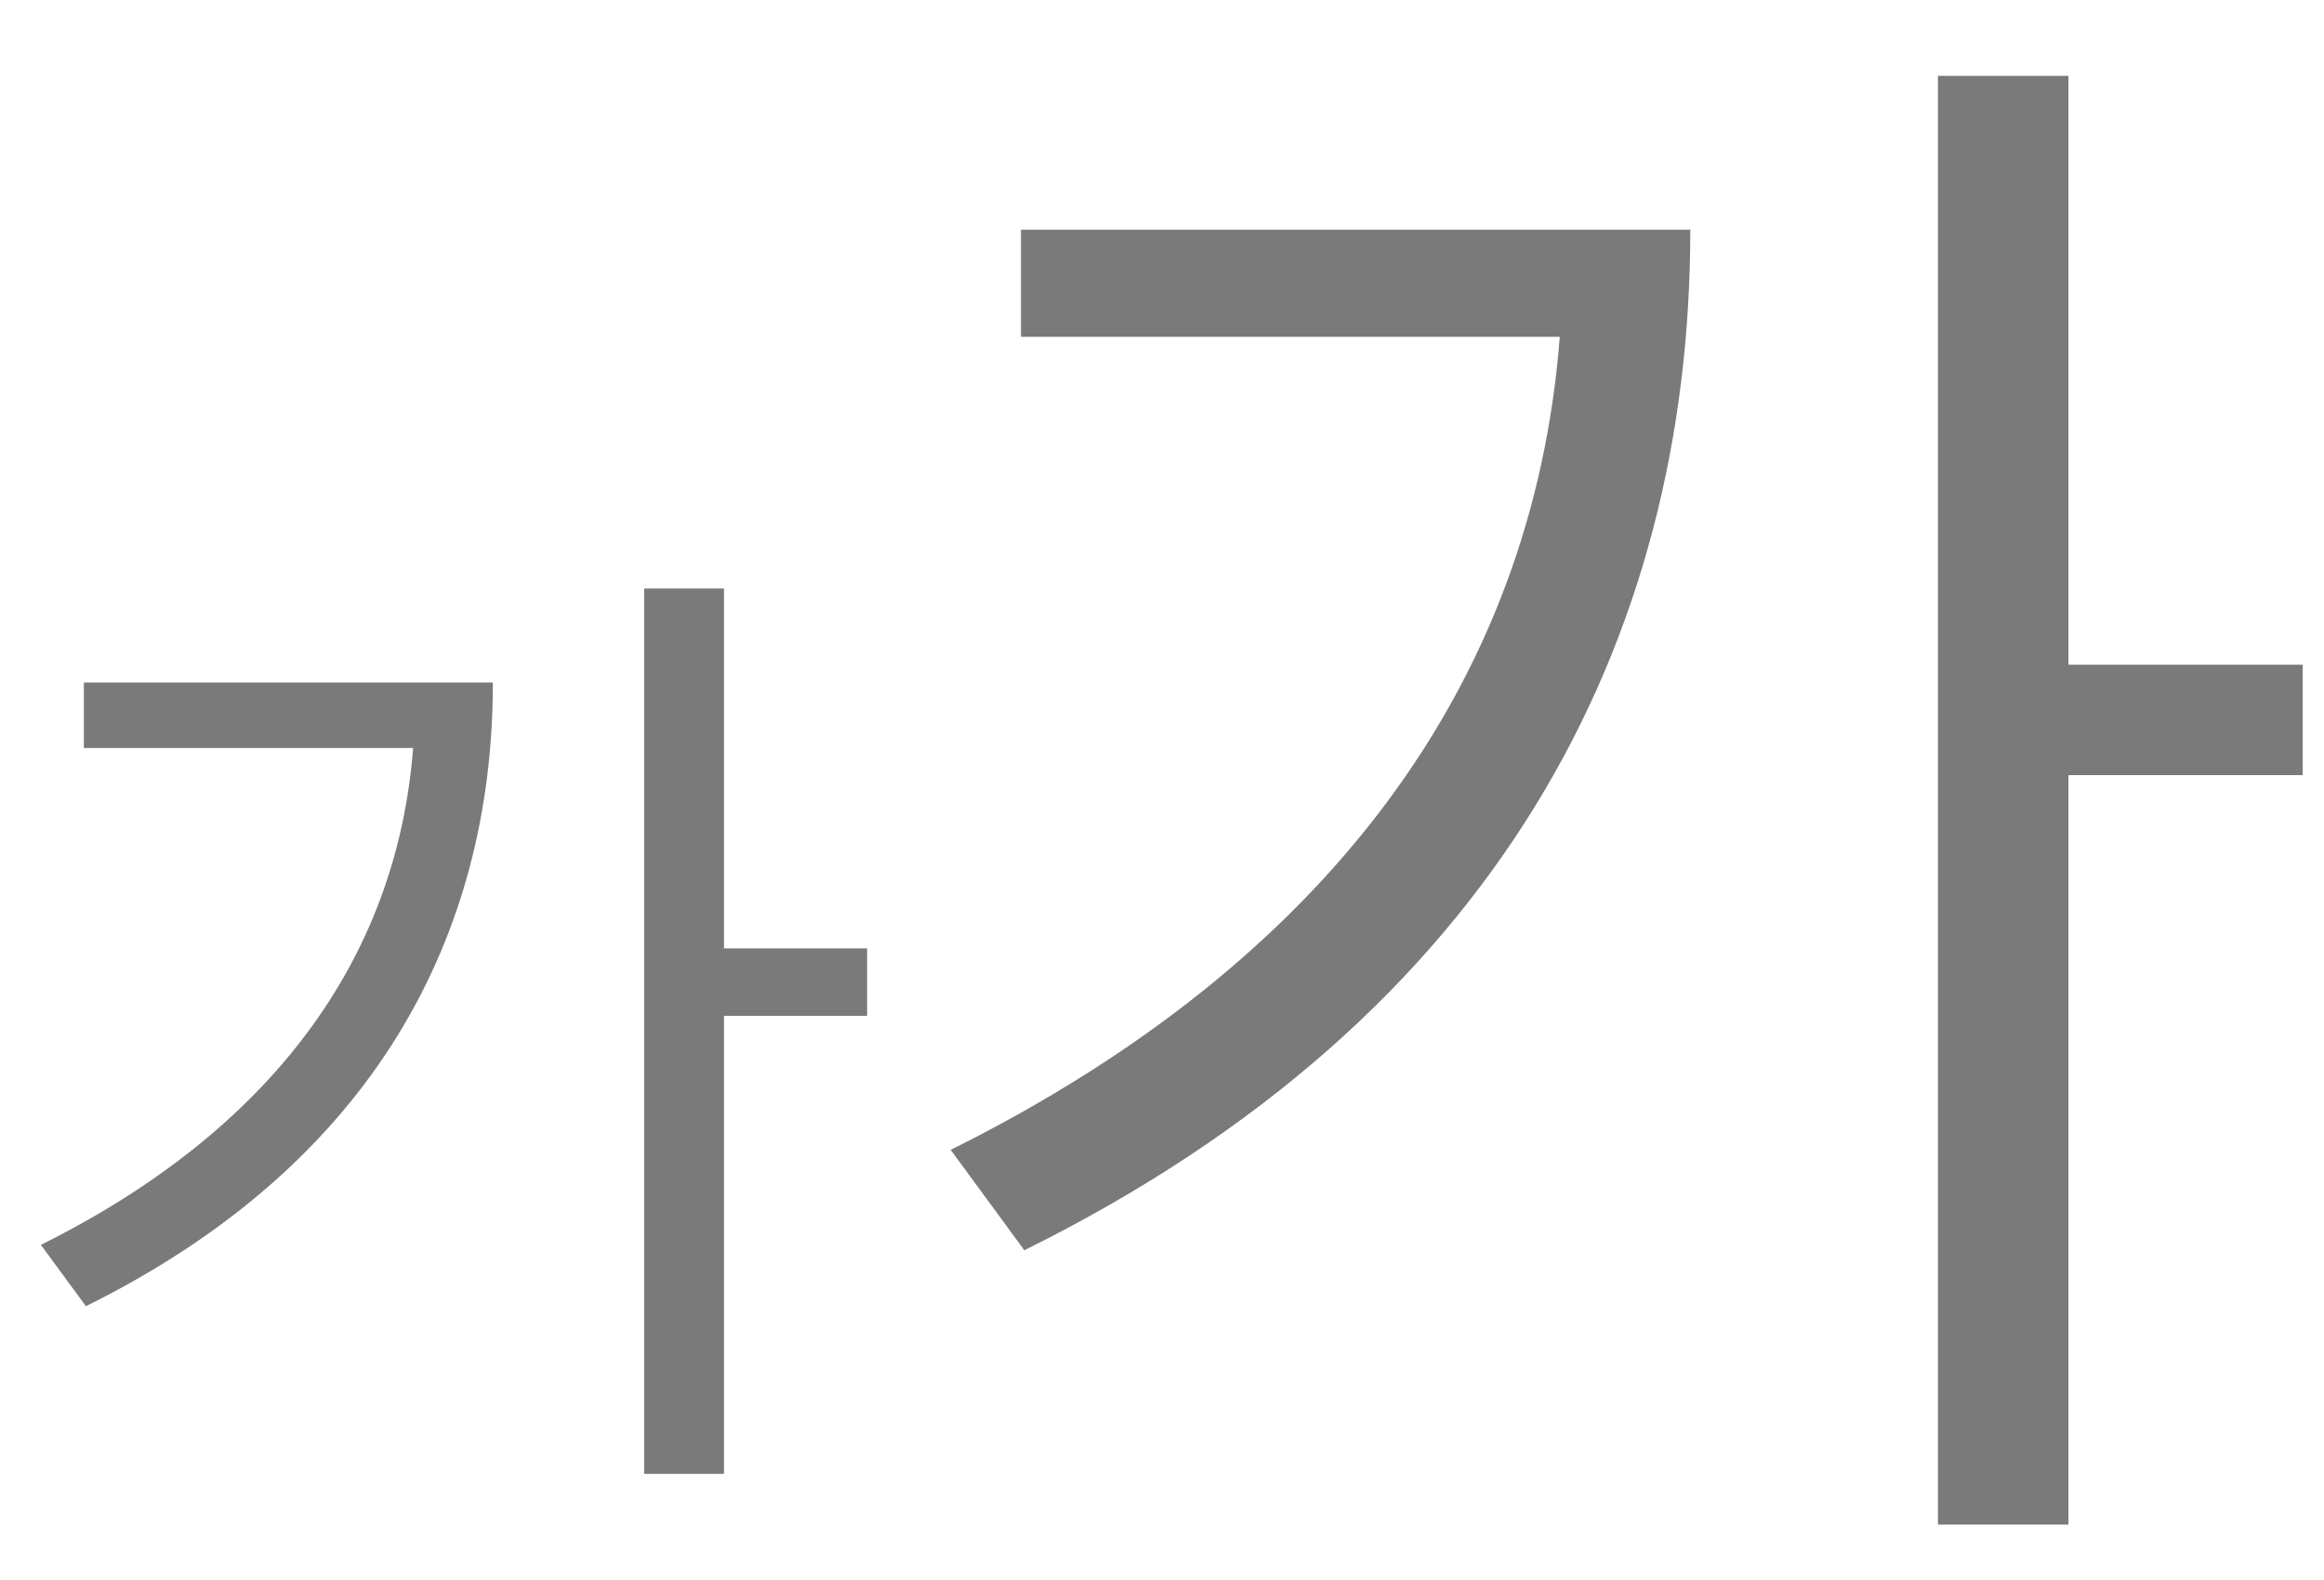 <svg width="25" height="17" viewBox="0 0 25 17" fill="none" xmlns="http://www.w3.org/2000/svg">
<path d="M7.788 6.332V10.204H9.328V10.93H7.788V15.858H6.93V6.332H7.788ZM0.44 13.394C2.915 12.162 4.268 10.325 4.444 8.048H0.902V7.344H5.302C5.302 10.05 4.037 12.514 0.924 14.054L0.44 13.394ZM22.251 0.816V7.152H24.771V8.34H22.251V16.404H20.847V0.816H22.251ZM10.227 12.372C14.277 10.356 16.491 7.35 16.779 3.624H10.983V2.472H18.183C18.183 6.9 16.113 10.932 11.019 13.452L10.227 12.372Z" fill="#7A7A7A"/>
</svg>
